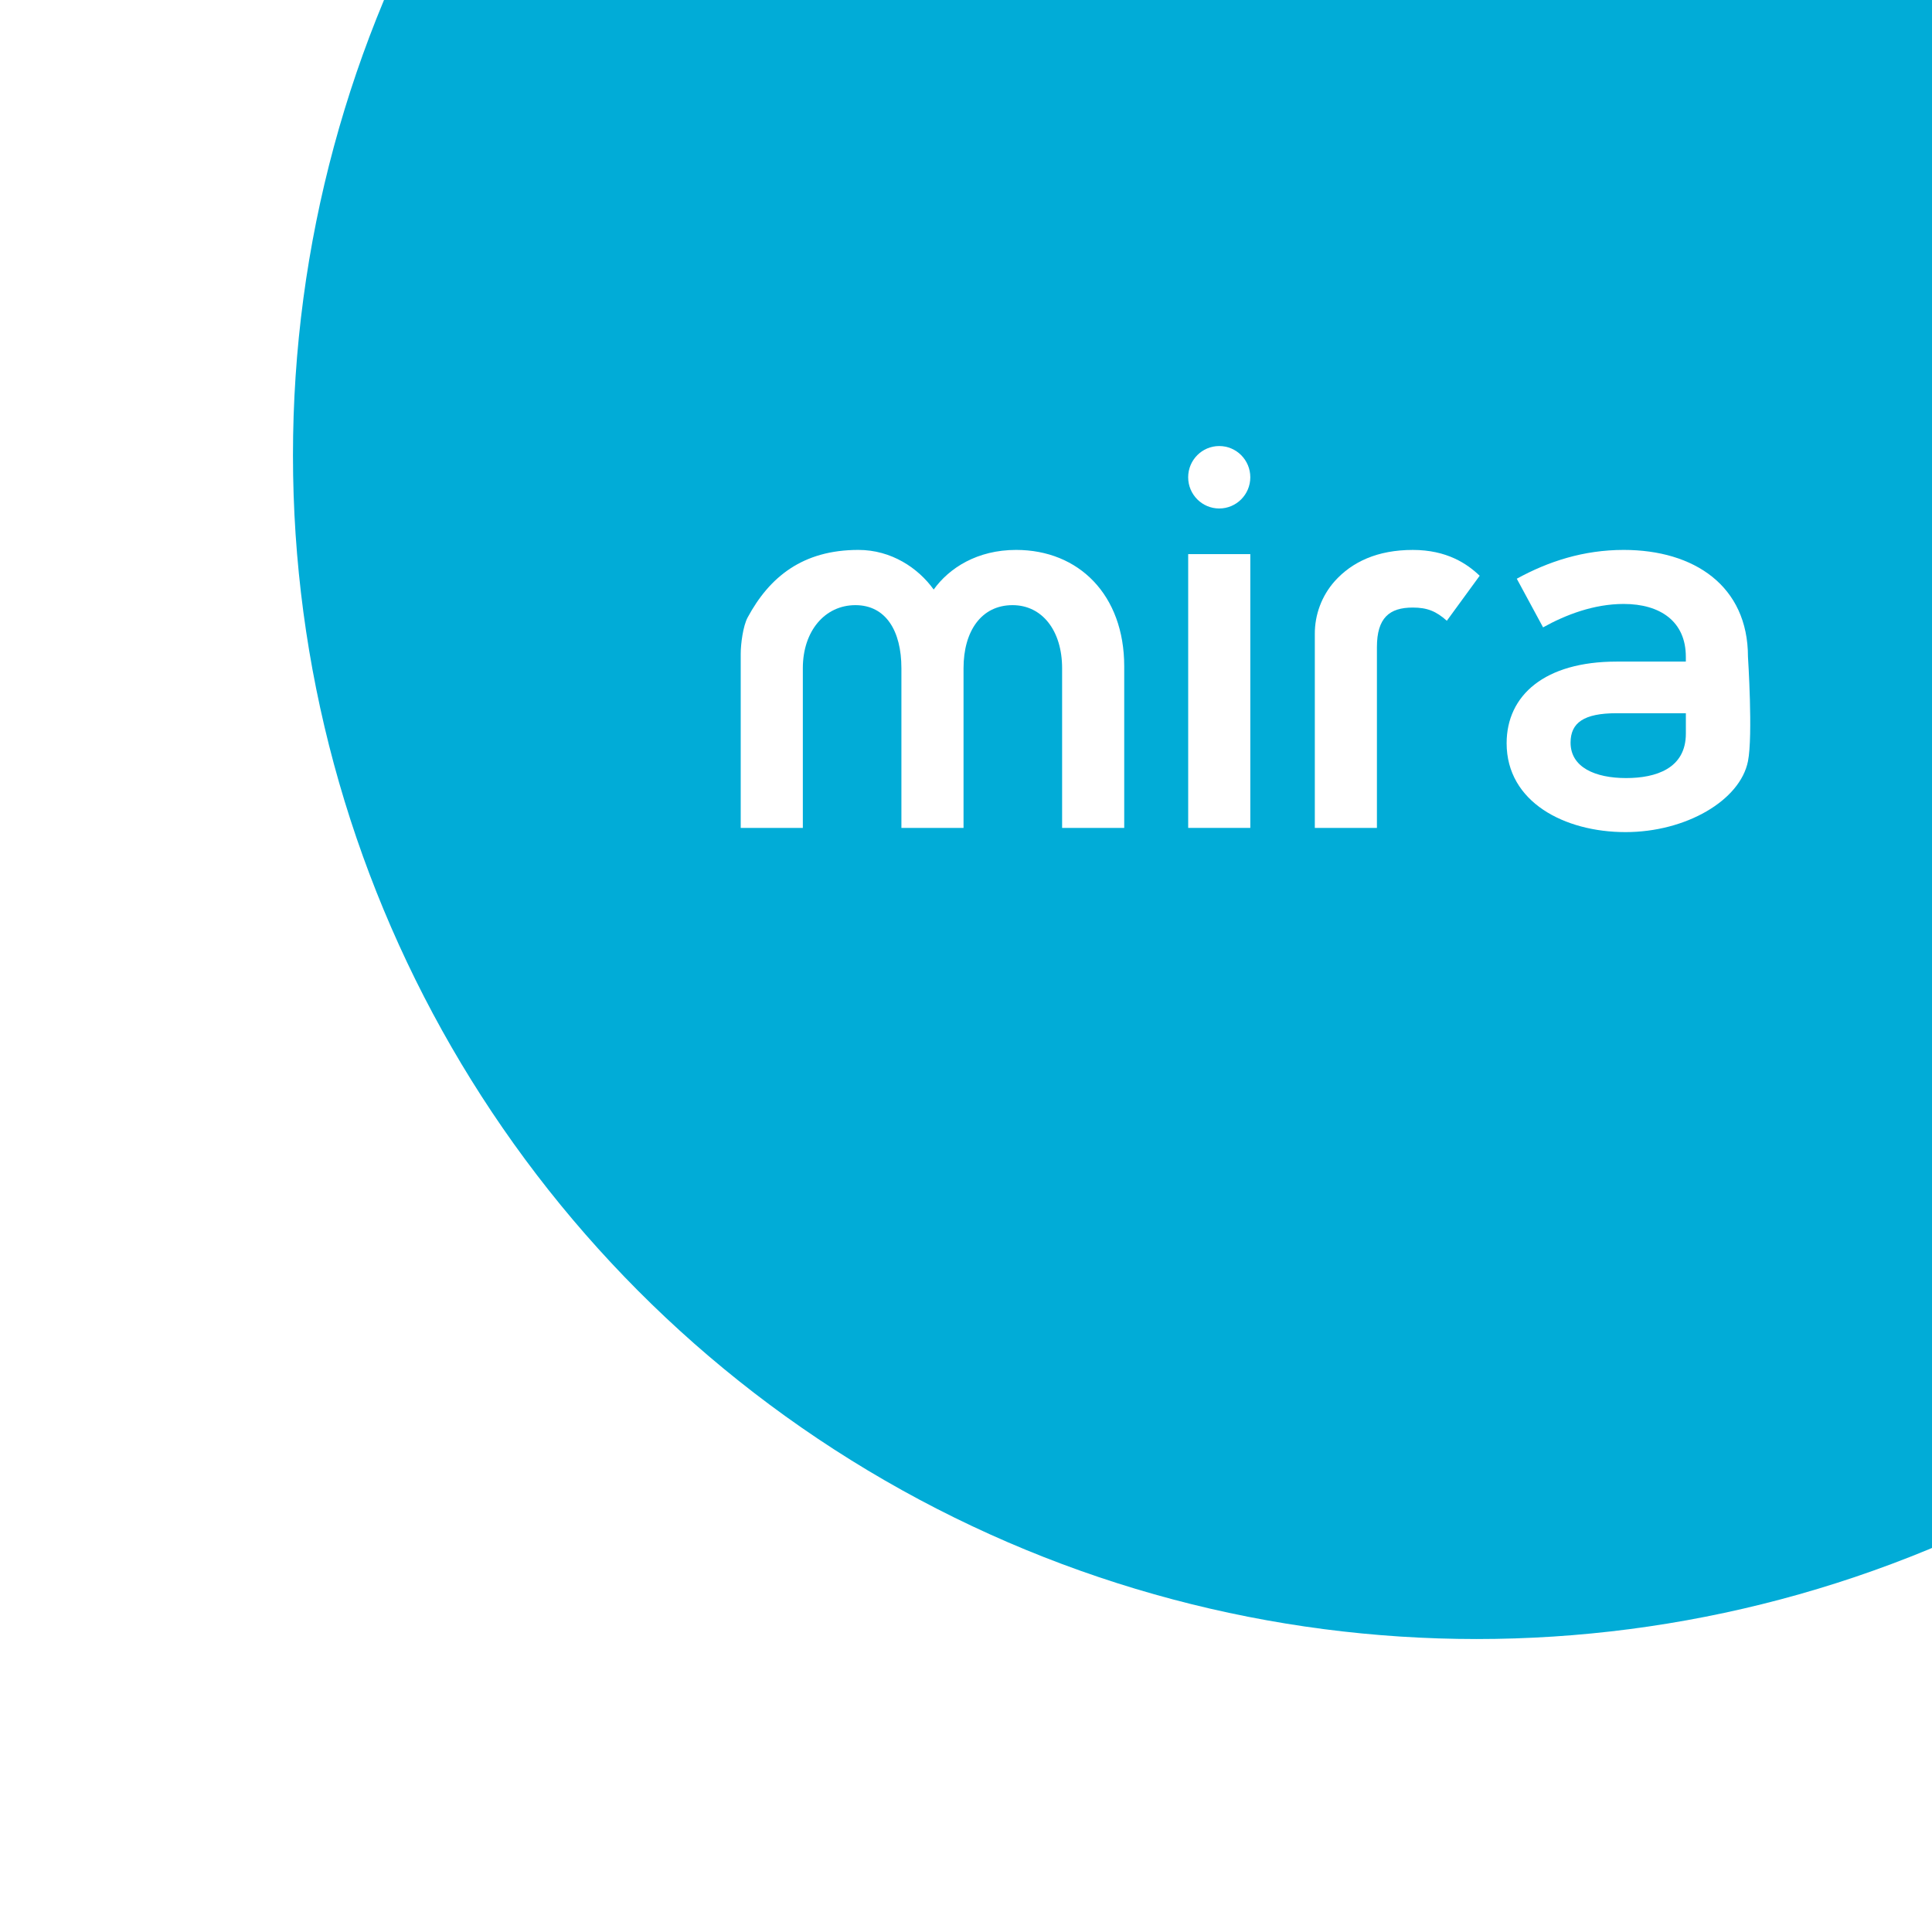 <?xml version="1.0" encoding="UTF-8"?> <svg xmlns="http://www.w3.org/2000/svg" width="244" height="244" viewBox="0 0 244 244" fill="none"> <g filter="url(#filter0_d_46_5)"> <circle cx="186.5" cy="53.5" r="149.5" fill="#01ACD7"></circle> </g> <g clip-path="url(#clip0_46_5)"> <path d="M141.983 84.161V104.559H134.138V84.389C134.138 79.684 131.648 76.427 127.877 76.427C123.954 76.427 121.689 79.688 121.689 84.389V104.559H113.842V84.389C113.842 79.684 111.88 76.427 108.032 76.427C104.184 76.427 101.393 79.688 101.393 84.389V104.559H93.548V82.569C93.548 81.337 93.838 79.068 94.422 77.984C97.169 72.883 101.358 69.451 108.411 69.451C112.562 69.451 115.956 71.726 117.919 74.456C119.88 71.726 123.425 69.451 128.33 69.451C136.249 69.451 141.983 75.132 141.983 84.161Z" fill="white"></path> <path d="M157.906 104.559H150.061V69.982H157.906V104.559Z" fill="white"></path> <path d="M182.727 78.398C181.369 77.185 180.238 76.731 178.425 76.731C175.482 76.731 173.897 78.019 173.897 81.735V104.559H166.053V80.081C166.04 77.616 166.937 75.234 168.571 73.395C170.763 70.958 173.965 69.453 178.426 69.453C182.728 69.453 185.291 71.198 186.875 72.714L182.727 78.398Z" fill="white"></path> <path d="M220.758 82.948C220.758 82.948 221.405 92.908 220.758 96.142C219.767 101.101 212.914 105.09 205.292 105.09C197.596 105.09 190.278 101.298 190.278 93.867C190.278 87.801 195.106 83.555 204.161 83.555H212.911V82.948C212.911 78.474 209.667 76.276 205.066 76.276C201.293 76.276 197.748 77.64 194.881 79.232L191.561 73.09C195.56 70.891 200.012 69.451 205.066 69.451C213.963 69.451 220.758 74.001 220.758 82.948ZM212.914 90.076H204.163C200.013 90.076 198.353 91.289 198.353 93.791C198.353 96.901 201.446 98.265 205.37 98.265C209.142 98.265 212.914 97.052 212.914 92.653V90.076Z" fill="white"></path> <path d="M153.982 64.219C156.149 64.219 157.906 62.454 157.906 60.276C157.906 58.098 156.149 56.332 153.982 56.332C151.815 56.332 150.058 58.098 150.058 60.276C150.058 62.454 151.815 64.219 153.982 64.219Z" fill="white"></path> </g> <defs> <filter id="filter0_d_46_5" x="0" y="-129" width="373" height="373" filterUnits="userSpaceOnUse" color-interpolation-filters="sRGB"> <feFlood flood-opacity="0" result="BackgroundImageFix"></feFlood> <feColorMatrix in="SourceAlpha" type="matrix" values="0 0 0 0 0 0 0 0 0 0 0 0 0 0 0 0 0 0 127 0" result="hardAlpha"></feColorMatrix> <feOffset dy="4"></feOffset> <feGaussianBlur stdDeviation="18.5"></feGaussianBlur> <feComposite in2="hardAlpha" operator="out"></feComposite> <feColorMatrix type="matrix" values="0 0 0 0 0 0 0 0 0 0 0 0 0 0 0 0 0 0 0.15 0"></feColorMatrix> <feBlend mode="normal" in2="BackgroundImageFix" result="effect1_dropShadow_46_5"></feBlend> <feBlend mode="normal" in="SourceGraphic" in2="effect1_dropShadow_46_5" result="shape"></feBlend> </filter> <clipPath id="clip0_46_5"> <rect width="128" height="91" fill="white" transform="translate(93 38)"></rect> </clipPath> </defs> </svg> 